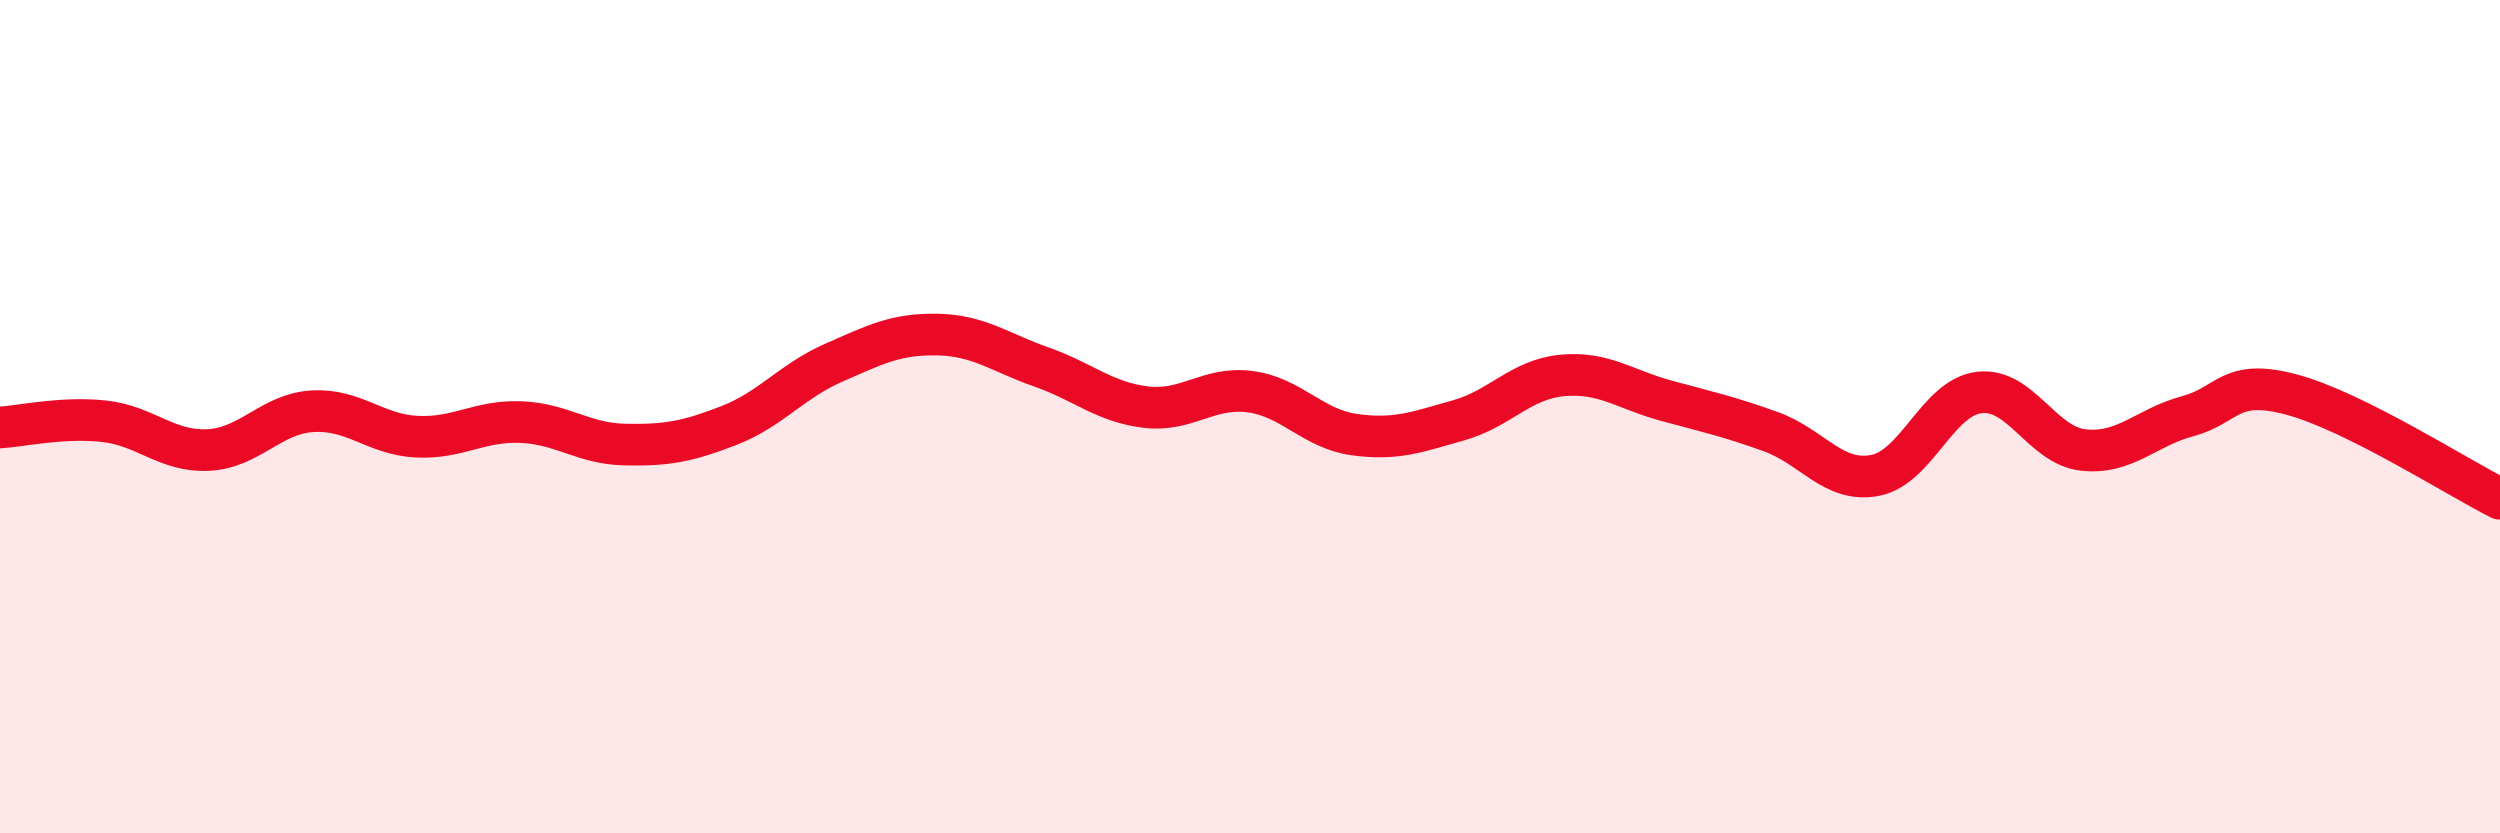 
    <svg width="60" height="20" viewBox="0 0 60 20" xmlns="http://www.w3.org/2000/svg">
      <path
        d="M 0,10.26 C 0.5,10.23 1.5,10 2.5,10.11 C 3.5,10.22 4,10.85 5,10.8 C 6,10.75 6.5,9.93 7.5,9.87 C 8.5,9.81 9,10.43 10,10.48 C 11,10.53 11.5,10.09 12.5,10.13 C 13.5,10.17 14,10.65 15,10.67 C 16,10.69 16.5,10.6 17.5,10.21 C 18.5,9.82 19,9.15 20,8.71 C 21,8.27 21.5,8.01 22.5,8.03 C 23.5,8.05 24,8.46 25,8.81 C 26,9.16 26.5,9.65 27.5,9.77 C 28.5,9.89 29,9.27 30,9.4 C 31,9.53 31.5,10.29 32.5,10.43 C 33.5,10.57 34,10.37 35,10.09 C 36,9.81 36.5,9.1 37.5,9.01 C 38.5,8.92 39,9.35 40,9.62 C 41,9.89 41.5,10 42.5,10.36 C 43.5,10.72 44,11.6 45,11.41 C 46,11.22 46.5,9.54 47.5,9.42 C 48.5,9.3 49,10.69 50,10.8 C 51,10.91 51.5,10.26 52.5,9.99 C 53.5,9.72 53.5,9.07 55,9.47 C 56.5,9.87 59,11.47 60,11.97L60 20L0 20Z"
        fill="#EB0A25"
        opacity="0.1"
        stroke-linecap="round"
        stroke-linejoin="round"
      />
      <path
        d="M 0,10.26 C 0.5,10.23 1.5,10 2.5,10.11 C 3.5,10.22 4,10.85 5,10.8 C 6,10.75 6.5,9.93 7.5,9.87 C 8.5,9.81 9,10.43 10,10.48 C 11,10.53 11.5,10.09 12.5,10.13 C 13.5,10.17 14,10.65 15,10.67 C 16,10.69 16.5,10.6 17.5,10.21 C 18.5,9.82 19,9.15 20,8.71 C 21,8.27 21.5,8.01 22.5,8.03 C 23.5,8.05 24,8.46 25,8.81 C 26,9.16 26.5,9.65 27.5,9.77 C 28.5,9.89 29,9.27 30,9.4 C 31,9.53 31.5,10.29 32.5,10.43 C 33.5,10.57 34,10.37 35,10.09 C 36,9.81 36.5,9.1 37.5,9.01 C 38.5,8.92 39,9.35 40,9.62 C 41,9.89 41.5,10 42.5,10.36 C 43.5,10.72 44,11.6 45,11.41 C 46,11.22 46.5,9.54 47.5,9.42 C 48.5,9.3 49,10.69 50,10.8 C 51,10.91 51.5,10.26 52.5,9.99 C 53.5,9.72 53.5,9.07 55,9.47 C 56.5,9.87 59,11.47 60,11.97"
        stroke="#EB0A25"
        stroke-width="1"
        fill="none"
        stroke-linecap="round"
        stroke-linejoin="round"
      />
    </svg>
  